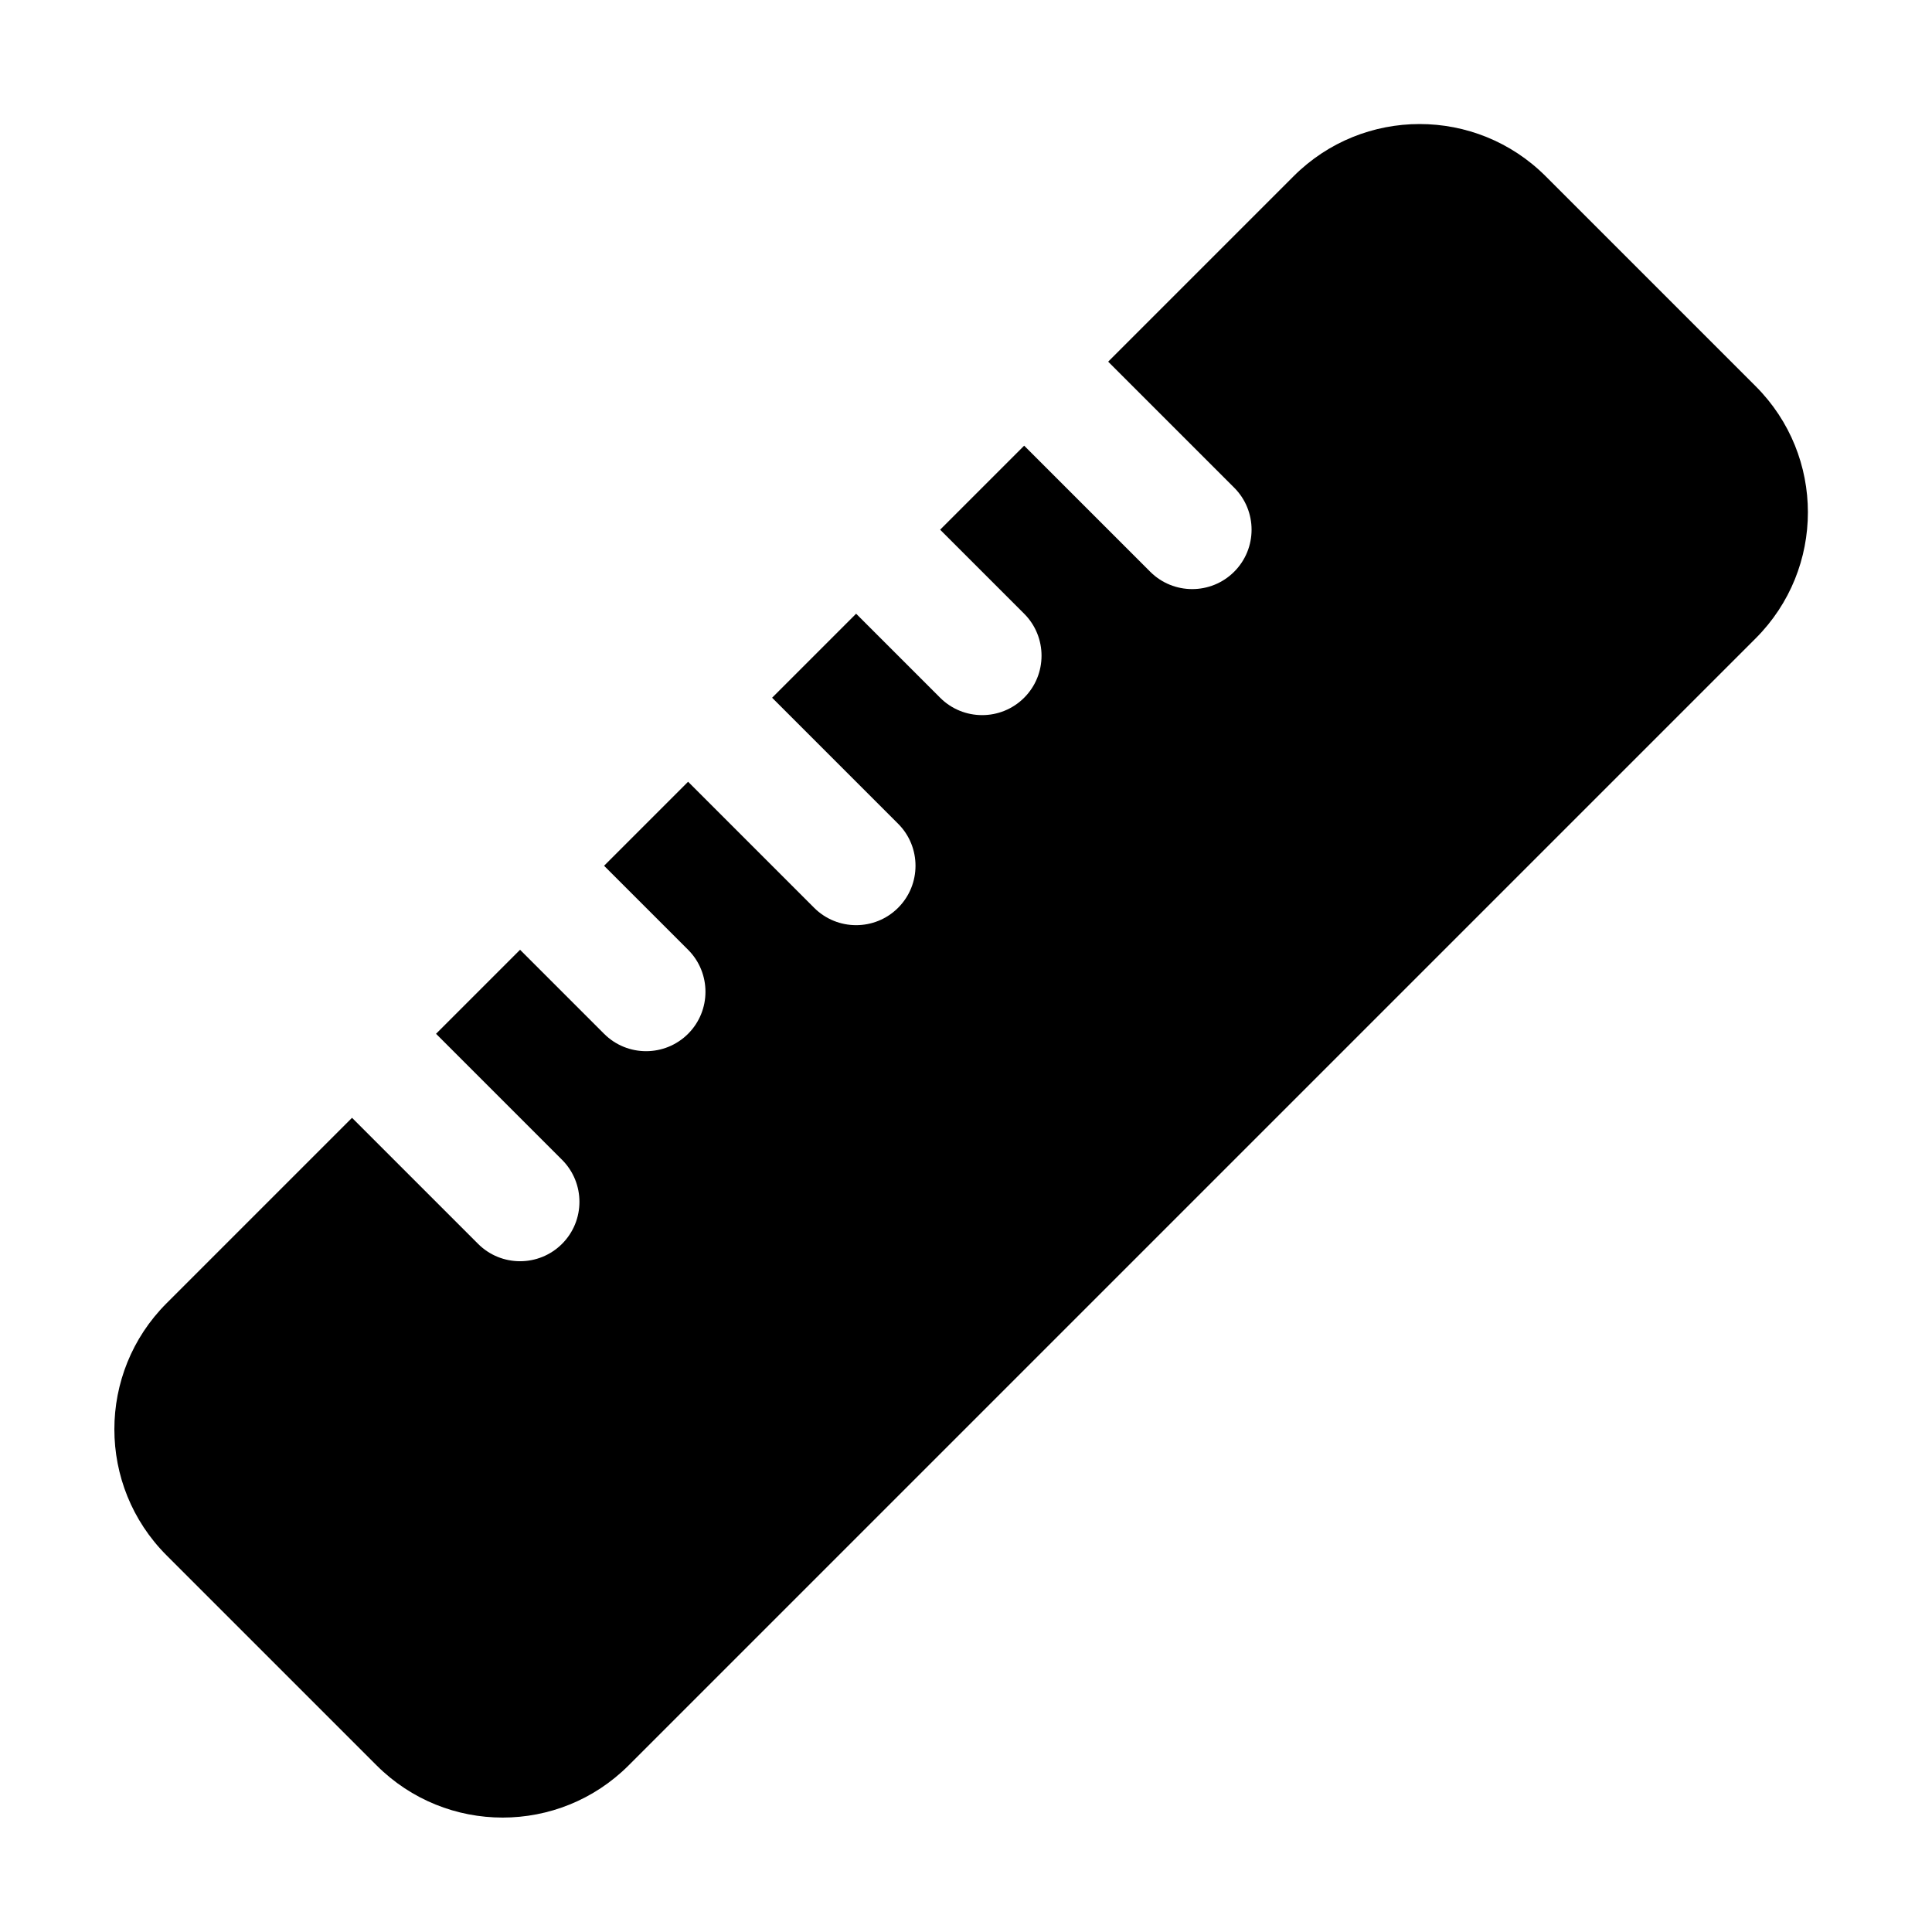 <?xml version="1.0" encoding="UTF-8"?>
<!-- Uploaded to: ICON Repo, www.iconrepo.com, Generator: ICON Repo Mixer Tools -->
<svg fill="#000000" width="800px" height="800px" version="1.1" viewBox="144 144 512 512" xmlns="http://www.w3.org/2000/svg">
 <path d="m237.29 440.23 33.398 33.398c6.144 6.148 16.117 6.148 22.266 0 6.133-6.133 6.144-16.117 0-22.266l-33.398-33.398 22.266-22.266 22.266 22.266c6.144 6.148 16.117 6.148 22.266 0 6.133-6.133 6.144-16.117 0-22.266l-22.266-22.262 22.266-22.266 33.398 33.398c6.144 6.144 16.117 6.144 22.262 0 6.137-6.137 6.148-16.121 0-22.266l-33.395-33.398 22.262-22.266 22.266 22.266c6.148 6.144 16.121 6.144 22.266 0 6.137-6.137 6.148-16.121 0-22.266l-22.266-22.266 22.266-22.266 33.398 33.398c6.148 6.144 16.121 6.144 22.266 0 6.137-6.137 6.144-16.121 0-22.266l-33.398-33.398 49.141-49.141c18.449-18.445 48.359-18.438 66.797 0l55.664 55.664c18.445 18.445 18.445 48.348 0 66.797l-298.68 298.68c-18.449 18.445-48.352 18.445-66.797 0l-55.664-55.664c-18.434-18.438-18.445-48.352 0-66.797z" fill-rule="evenodd"/>
</svg>